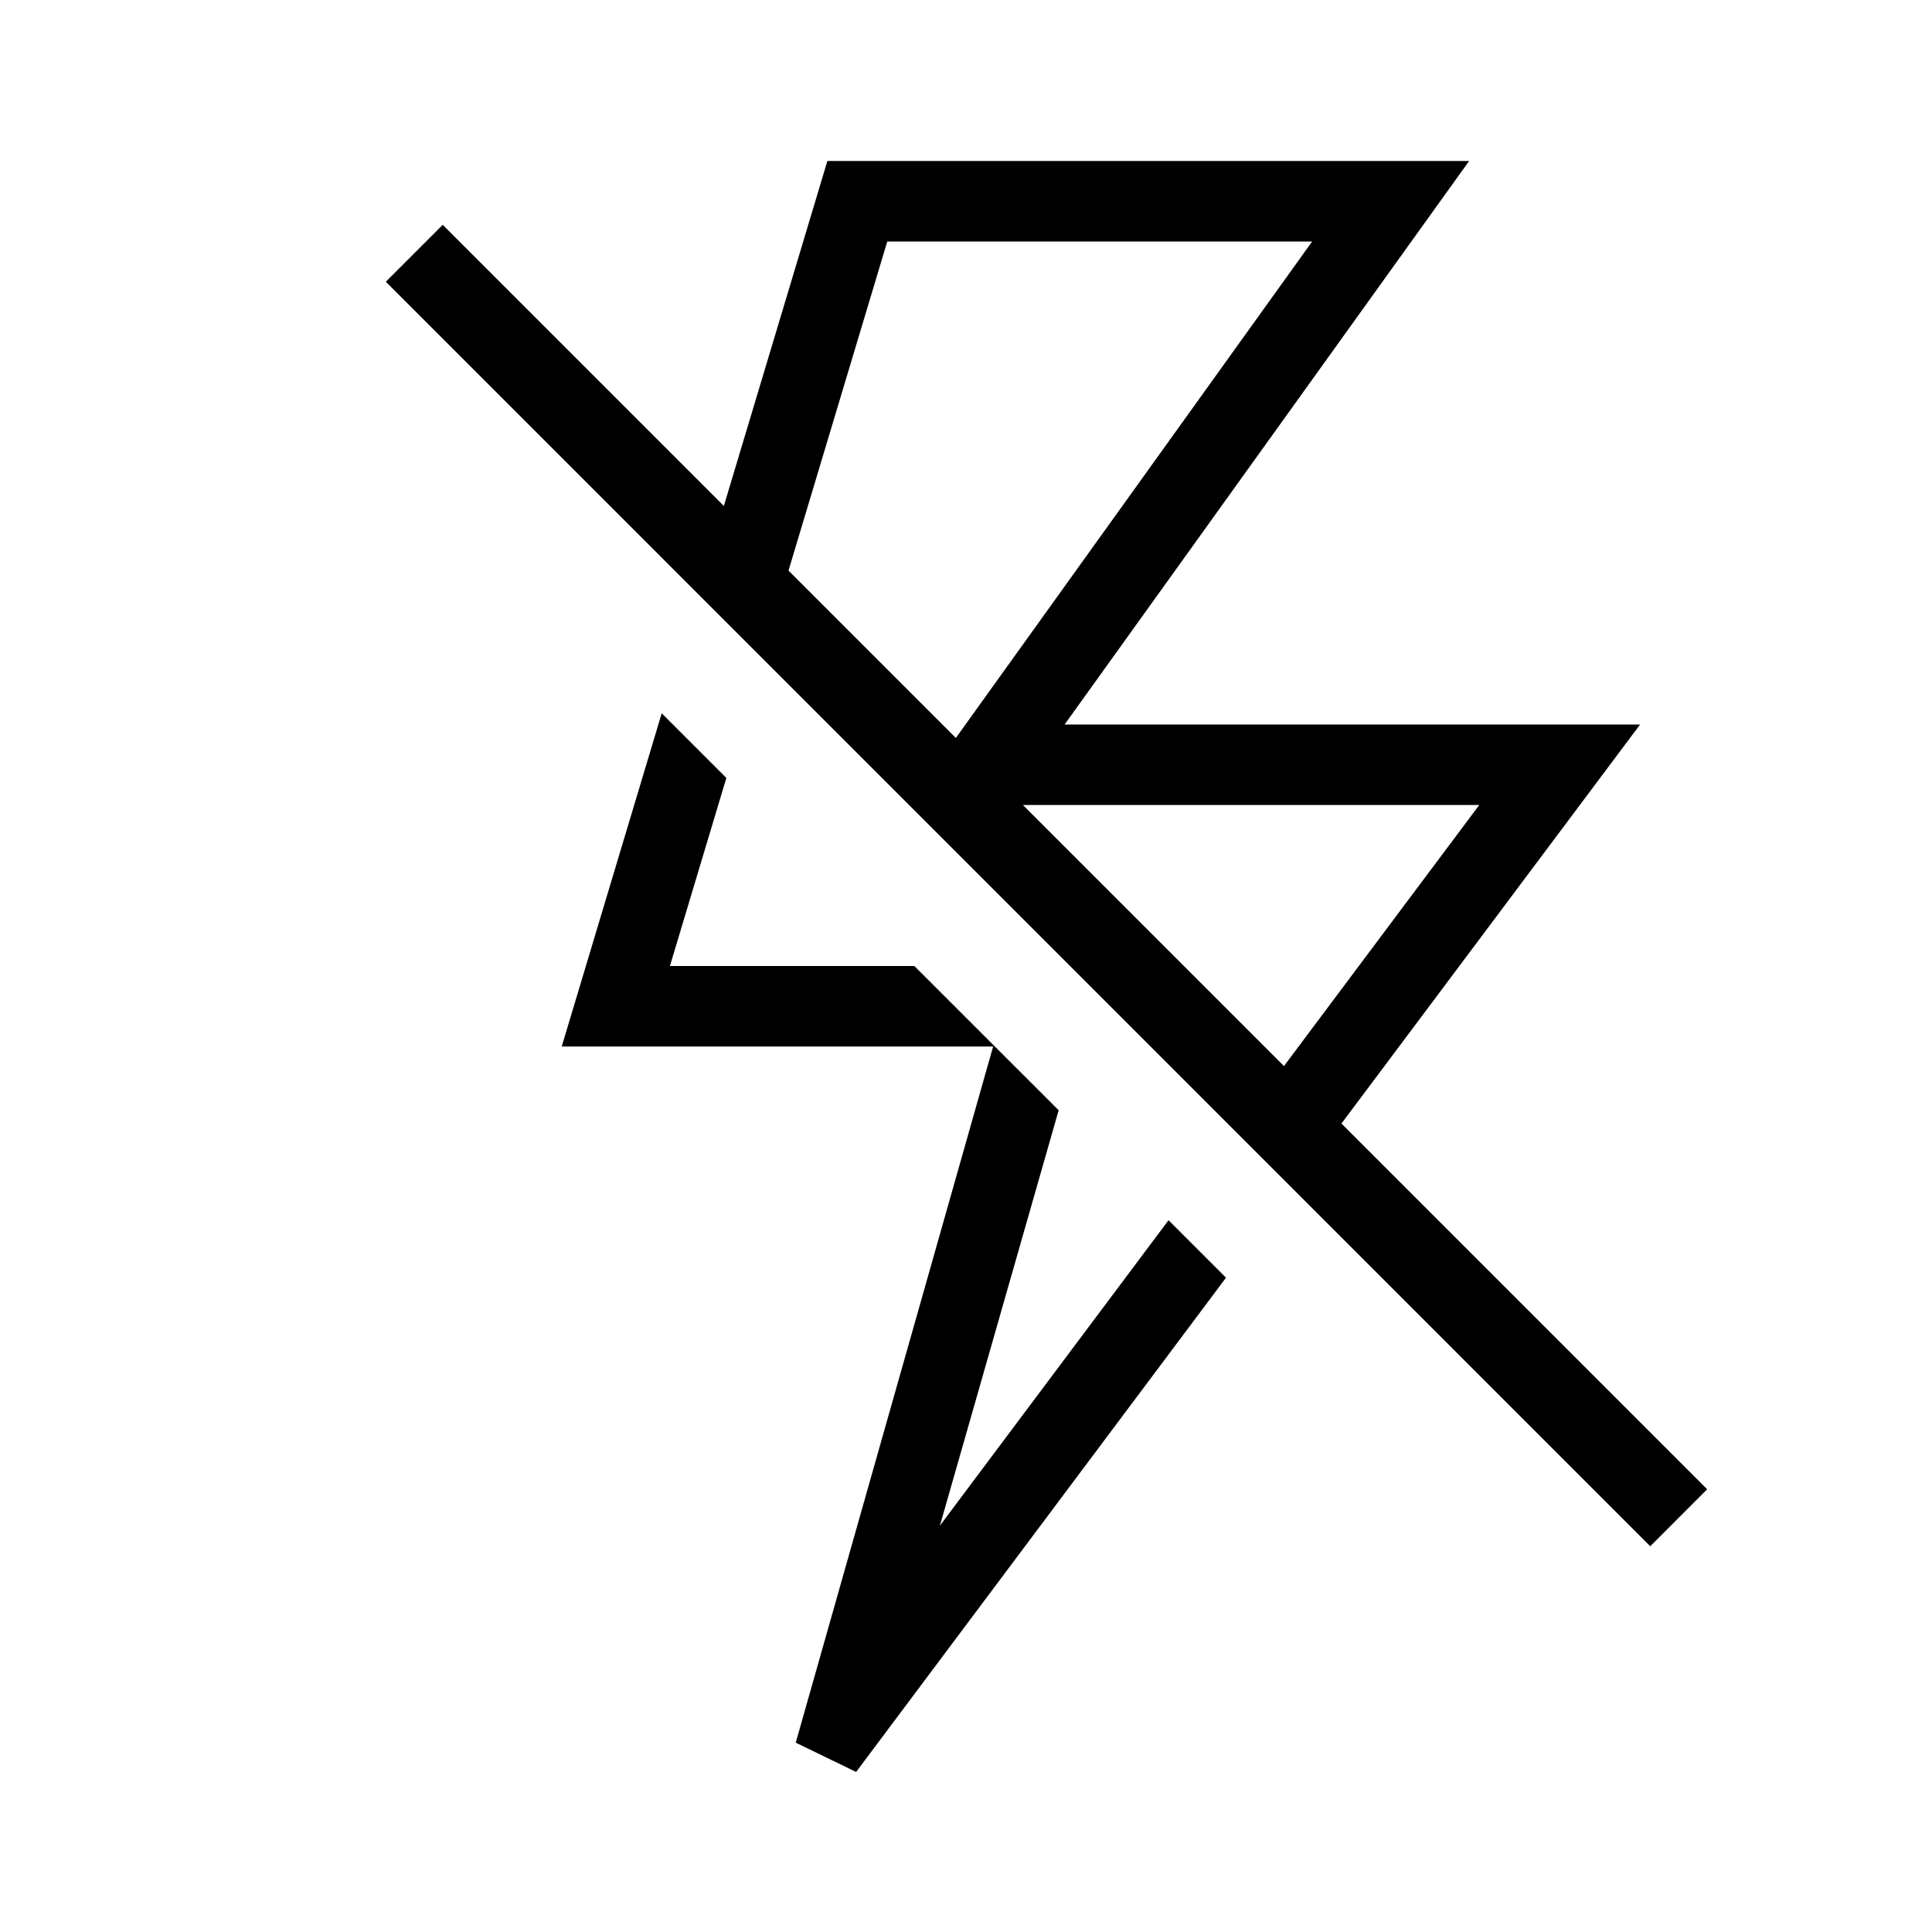 <?xml version="1.0" encoding="utf-8"?><!-- Скачано с сайта svg4.ru / Downloaded from svg4.ru -->
<svg width="800px" height="800px" viewBox="0 0 24 24" xmlns="http://www.w3.org/2000/svg"><path d="M14.516 15.158l.714.714-4.595 6.14-.75-.364L12.337 13H6.978L8.22 8.861l.803.803L8.322 12h3.036l1.793 1.792-1.475 5.16zm5.984 4.05L4.793 3.5l.707-.707 3.492 3.492L10.278 2h7.972l-5.025 7h7.149l-3.71 4.957 4.543 4.543zM12.707 10l3.243 3.243L18.376 10zM9.795 7.088l2.079 2.079L16.3 3h-5.278z"/><path fill="none" d="M0 0h24v24H0z"/></svg>